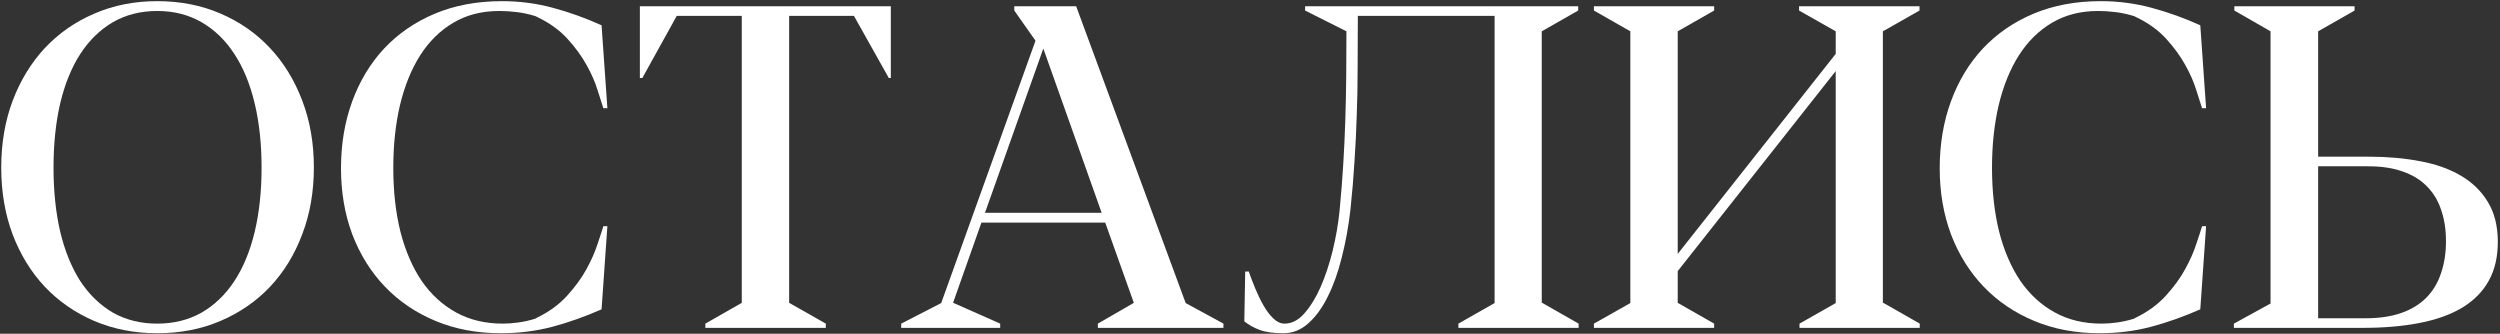 <?xml version="1.0" encoding="UTF-8"?> <svg xmlns="http://www.w3.org/2000/svg" width="854" height="114" viewBox="0 0 854 114" fill="none"><rect x="0" y="0" width="854" height="114" fill="#333333" stroke="none"/> <path d="M53.704 0.393C45.918 0.393 38.742 1.818 32.177 4.668C25.663 7.467 20.039 11.386 15.306 16.424C10.624 21.462 6.96 27.468 4.313 34.44C1.718 41.361 0.42 48.97 0.42 57.265C0.42 65.51 1.718 73.118 4.313 80.091C6.96 87.012 10.624 92.966 15.306 97.954C20.039 102.941 25.663 106.834 32.177 109.633C38.742 112.433 45.918 113.832 53.704 113.832C61.593 113.832 68.794 112.433 75.308 109.633C81.873 106.834 87.522 102.941 92.255 97.954C96.988 92.915 100.652 86.936 103.248 80.014C105.894 73.093 107.217 65.484 107.217 57.189C107.217 48.894 105.894 41.285 103.248 34.364C100.601 27.391 96.912 21.386 92.179 16.348C87.446 11.309 81.797 7.391 75.232 4.592C68.717 1.793 61.542 0.393 53.704 0.393ZM18.283 57.265C18.283 49.173 19.047 41.845 20.573 35.28C22.151 28.664 24.441 23.04 27.444 18.409C30.497 13.727 34.212 10.114 38.589 7.569C43.017 5.024 48.055 3.752 53.704 3.752C59.353 3.752 64.392 5.024 68.819 7.569C73.247 10.114 76.987 13.727 80.041 18.409C83.094 23.04 85.41 28.664 86.988 35.28C88.565 41.845 89.354 49.173 89.354 57.265C89.354 65.357 88.565 72.686 86.988 79.251C85.41 85.816 83.094 91.414 80.041 96.045C76.987 100.676 73.247 104.264 68.819 106.809C64.392 109.303 59.353 110.55 53.704 110.55C48.055 110.55 43.017 109.303 38.589 106.809C34.212 104.264 30.497 100.676 27.444 96.045C24.441 91.363 22.151 85.74 20.573 79.174C19.047 72.609 18.283 65.306 18.283 57.265Z" fill="white"></path> <path d="M205.495 8.638C200.1 6.195 194.579 4.21 188.93 2.683C183.281 1.156 177.479 0.393 171.524 0.393C163.025 0.393 155.366 1.818 148.547 4.668C141.778 7.518 136.002 11.488 131.218 16.577C126.485 21.666 122.846 27.697 120.301 34.669C117.757 41.641 116.484 49.25 116.484 57.494C116.484 65.688 117.782 73.245 120.378 80.167C123.024 87.037 126.739 92.966 131.523 97.954C136.307 102.941 142.058 106.834 148.776 109.633C155.493 112.433 162.924 113.832 171.066 113.832C177.275 113.832 183.153 113.094 188.701 111.618C194.248 110.142 199.846 108.158 205.495 105.664L207.48 77.266H206.106C205.699 78.64 205.037 80.676 204.121 83.373C203.256 86.07 201.984 88.946 200.304 91.999C198.625 95.053 196.411 98.081 193.663 101.084C190.965 104.035 187.581 106.504 183.51 108.488L182.823 108.87C180.838 109.481 178.904 109.913 177.021 110.168C175.189 110.422 173.433 110.55 171.753 110.55C165.748 110.55 160.43 109.277 155.799 106.733C151.168 104.188 147.249 100.6 144.043 95.969C140.887 91.287 138.47 85.689 136.79 79.174C135.162 72.609 134.348 65.332 134.348 57.342C134.348 49.555 135.111 42.405 136.638 35.891C138.215 29.325 140.506 23.676 143.508 18.943C146.562 14.159 150.328 10.444 154.806 7.798C159.336 5.101 164.578 3.752 170.532 3.752C172.517 3.752 174.527 3.879 176.563 4.134C178.649 4.388 180.761 4.846 182.899 5.508L183.51 5.813C187.683 7.798 191.118 10.266 193.815 13.218C196.513 16.17 198.701 19.172 200.38 22.226C202.06 25.229 203.307 28.078 204.121 30.776C204.986 33.422 205.648 35.483 206.106 36.959H207.48L205.495 8.638Z" fill="white"></path> <path d="M291.711 5.431L303.62 26.654H304.307V2.149H218.579V26.654H219.419L231.175 5.431H253.389V103.45L240.946 110.55V112H282.093V110.55L269.573 103.45V5.431H291.711Z" fill="white"></path> <path d="M376.324 72.686H336.475L356.4 16.577L376.324 72.686ZM405.027 103.526L367.622 2.149H346.476V3.599L353.728 13.905L321.513 103.526L307.849 110.55V112H341.667V110.55L325.635 103.45H325.559L335.254 76.044H377.546L387.317 103.45L375.026 110.55V112H417.929V110.55L405.027 103.526Z" fill="white"></path> <path d="M539.108 3.599V2.149H445.822V3.599L459.945 10.699C459.945 16.144 459.919 21.31 459.868 26.195C459.818 31.081 459.716 35.967 459.563 40.852C459.41 45.738 459.181 50.726 458.876 55.815C458.571 60.904 458.138 66.375 457.578 72.228C457.12 76.655 456.331 81.159 455.212 85.74C454.092 90.269 452.718 94.391 451.09 98.106C449.461 101.771 447.603 104.773 445.517 107.114C443.481 109.404 441.242 110.55 438.799 110.55C437.476 110.55 436.204 109.964 434.982 108.794C433.761 107.623 432.641 106.147 431.623 104.366C430.605 102.585 429.664 100.651 428.799 98.564C427.934 96.478 427.196 94.544 426.585 92.763H425.363L425.058 109.786C426.534 110.957 428.264 111.924 430.249 112.687C432.285 113.45 435.008 113.832 438.417 113.832C441.573 113.832 444.397 112.712 446.891 110.473C449.436 108.234 451.649 105.206 453.532 101.389C455.466 97.572 457.069 93.093 458.342 87.953C459.665 82.813 460.657 77.342 461.319 71.54C461.93 65.739 462.388 60.268 462.693 55.128C463.049 49.937 463.304 44.771 463.456 39.631C463.66 34.44 463.762 29.096 463.762 23.6C463.813 18.053 463.838 11.996 463.838 5.431H510.557V103.526L498.19 110.55V112H539.26V110.55L526.817 103.45H526.665V10.699L539.108 3.599Z" fill="white"></path> <path d="M655.707 2.149H614.56V3.599L627.08 10.699V18.409L573.108 86.732V10.699L585.552 3.599V2.149H544.482V3.599L556.925 10.699V103.526L544.482 110.55V112H585.552V110.55L573.108 103.45V92.61L627.08 24.287V103.526L614.713 110.55V112H655.783V110.55L643.34 103.45H643.187V10.699L655.707 3.599V2.149Z" fill="white"></path> <path d="M751.618 8.638C746.223 6.195 740.701 4.21 735.052 2.683C729.403 1.156 723.602 0.393 717.647 0.393C709.148 0.393 701.489 1.818 694.669 4.668C687.901 7.518 682.124 11.488 677.34 16.577C672.607 21.666 668.969 27.697 666.424 34.669C663.879 41.641 662.607 49.25 662.607 57.494C662.607 65.688 663.905 73.245 666.5 80.167C669.147 87.037 672.862 92.966 677.646 97.954C682.43 102.941 688.181 106.834 694.898 109.633C701.616 112.433 709.046 113.832 717.189 113.832C723.398 113.832 729.276 113.094 734.823 111.618C740.371 110.142 745.969 108.158 751.618 105.664L753.603 77.266H752.229C751.821 78.64 751.16 80.676 750.244 83.373C749.379 86.07 748.106 88.946 746.427 91.999C744.747 95.053 742.534 98.081 739.785 101.084C737.088 104.035 733.704 106.504 729.632 108.488L728.945 108.87C726.96 109.481 725.027 109.913 723.144 110.168C721.311 110.422 719.556 110.55 717.876 110.55C711.871 110.55 706.553 109.277 701.921 106.733C697.29 104.188 693.371 100.6 690.165 95.969C687.01 91.287 684.593 85.689 682.913 79.174C681.285 72.609 680.47 65.332 680.47 57.342C680.47 49.555 681.234 42.405 682.76 35.891C684.338 29.325 686.628 23.676 689.631 18.943C692.684 14.159 696.45 10.444 700.929 7.798C705.458 5.101 710.7 3.752 716.655 3.752C718.64 3.752 720.65 3.879 722.685 4.134C724.772 4.388 726.884 4.846 729.022 5.508L729.632 5.813C733.805 7.798 737.241 10.266 739.938 13.218C742.635 16.17 744.824 19.172 746.503 22.226C748.183 25.229 749.429 28.078 750.244 30.776C751.109 33.422 751.77 35.483 752.229 36.959H753.603L751.618 8.638Z" fill="white"></path> <path d="M835.544 82.381C835.544 86.401 834.984 90.04 833.864 93.297C832.796 96.554 831.142 99.328 828.902 101.618C826.663 103.908 823.813 105.664 820.352 106.885C816.892 108.107 812.82 108.717 808.138 108.717H791.878V56.807H809.054C813.635 56.807 817.579 57.418 820.887 58.639C824.246 59.81 826.994 61.515 829.131 63.754C831.32 65.993 832.923 68.691 833.941 71.846C835.009 74.95 835.544 78.462 835.544 82.381ZM791.878 10.699L804.321 3.599V2.149H763.251V3.599L775.618 10.699V103.679L763.099 110.55V112H807.07C814.347 112 820.836 111.44 826.536 110.32C832.287 109.201 837.121 107.471 841.04 105.129C845.01 102.738 848.038 99.684 850.124 95.969C852.211 92.254 853.254 87.801 853.254 82.61C853.254 77.215 852.109 72.66 849.819 68.945C847.58 65.23 844.475 62.227 840.506 59.937C836.587 57.647 831.956 56.018 826.612 55.051C821.268 54.034 815.492 53.525 809.283 53.525H791.878V10.699Z" fill="white"></path> </svg> 